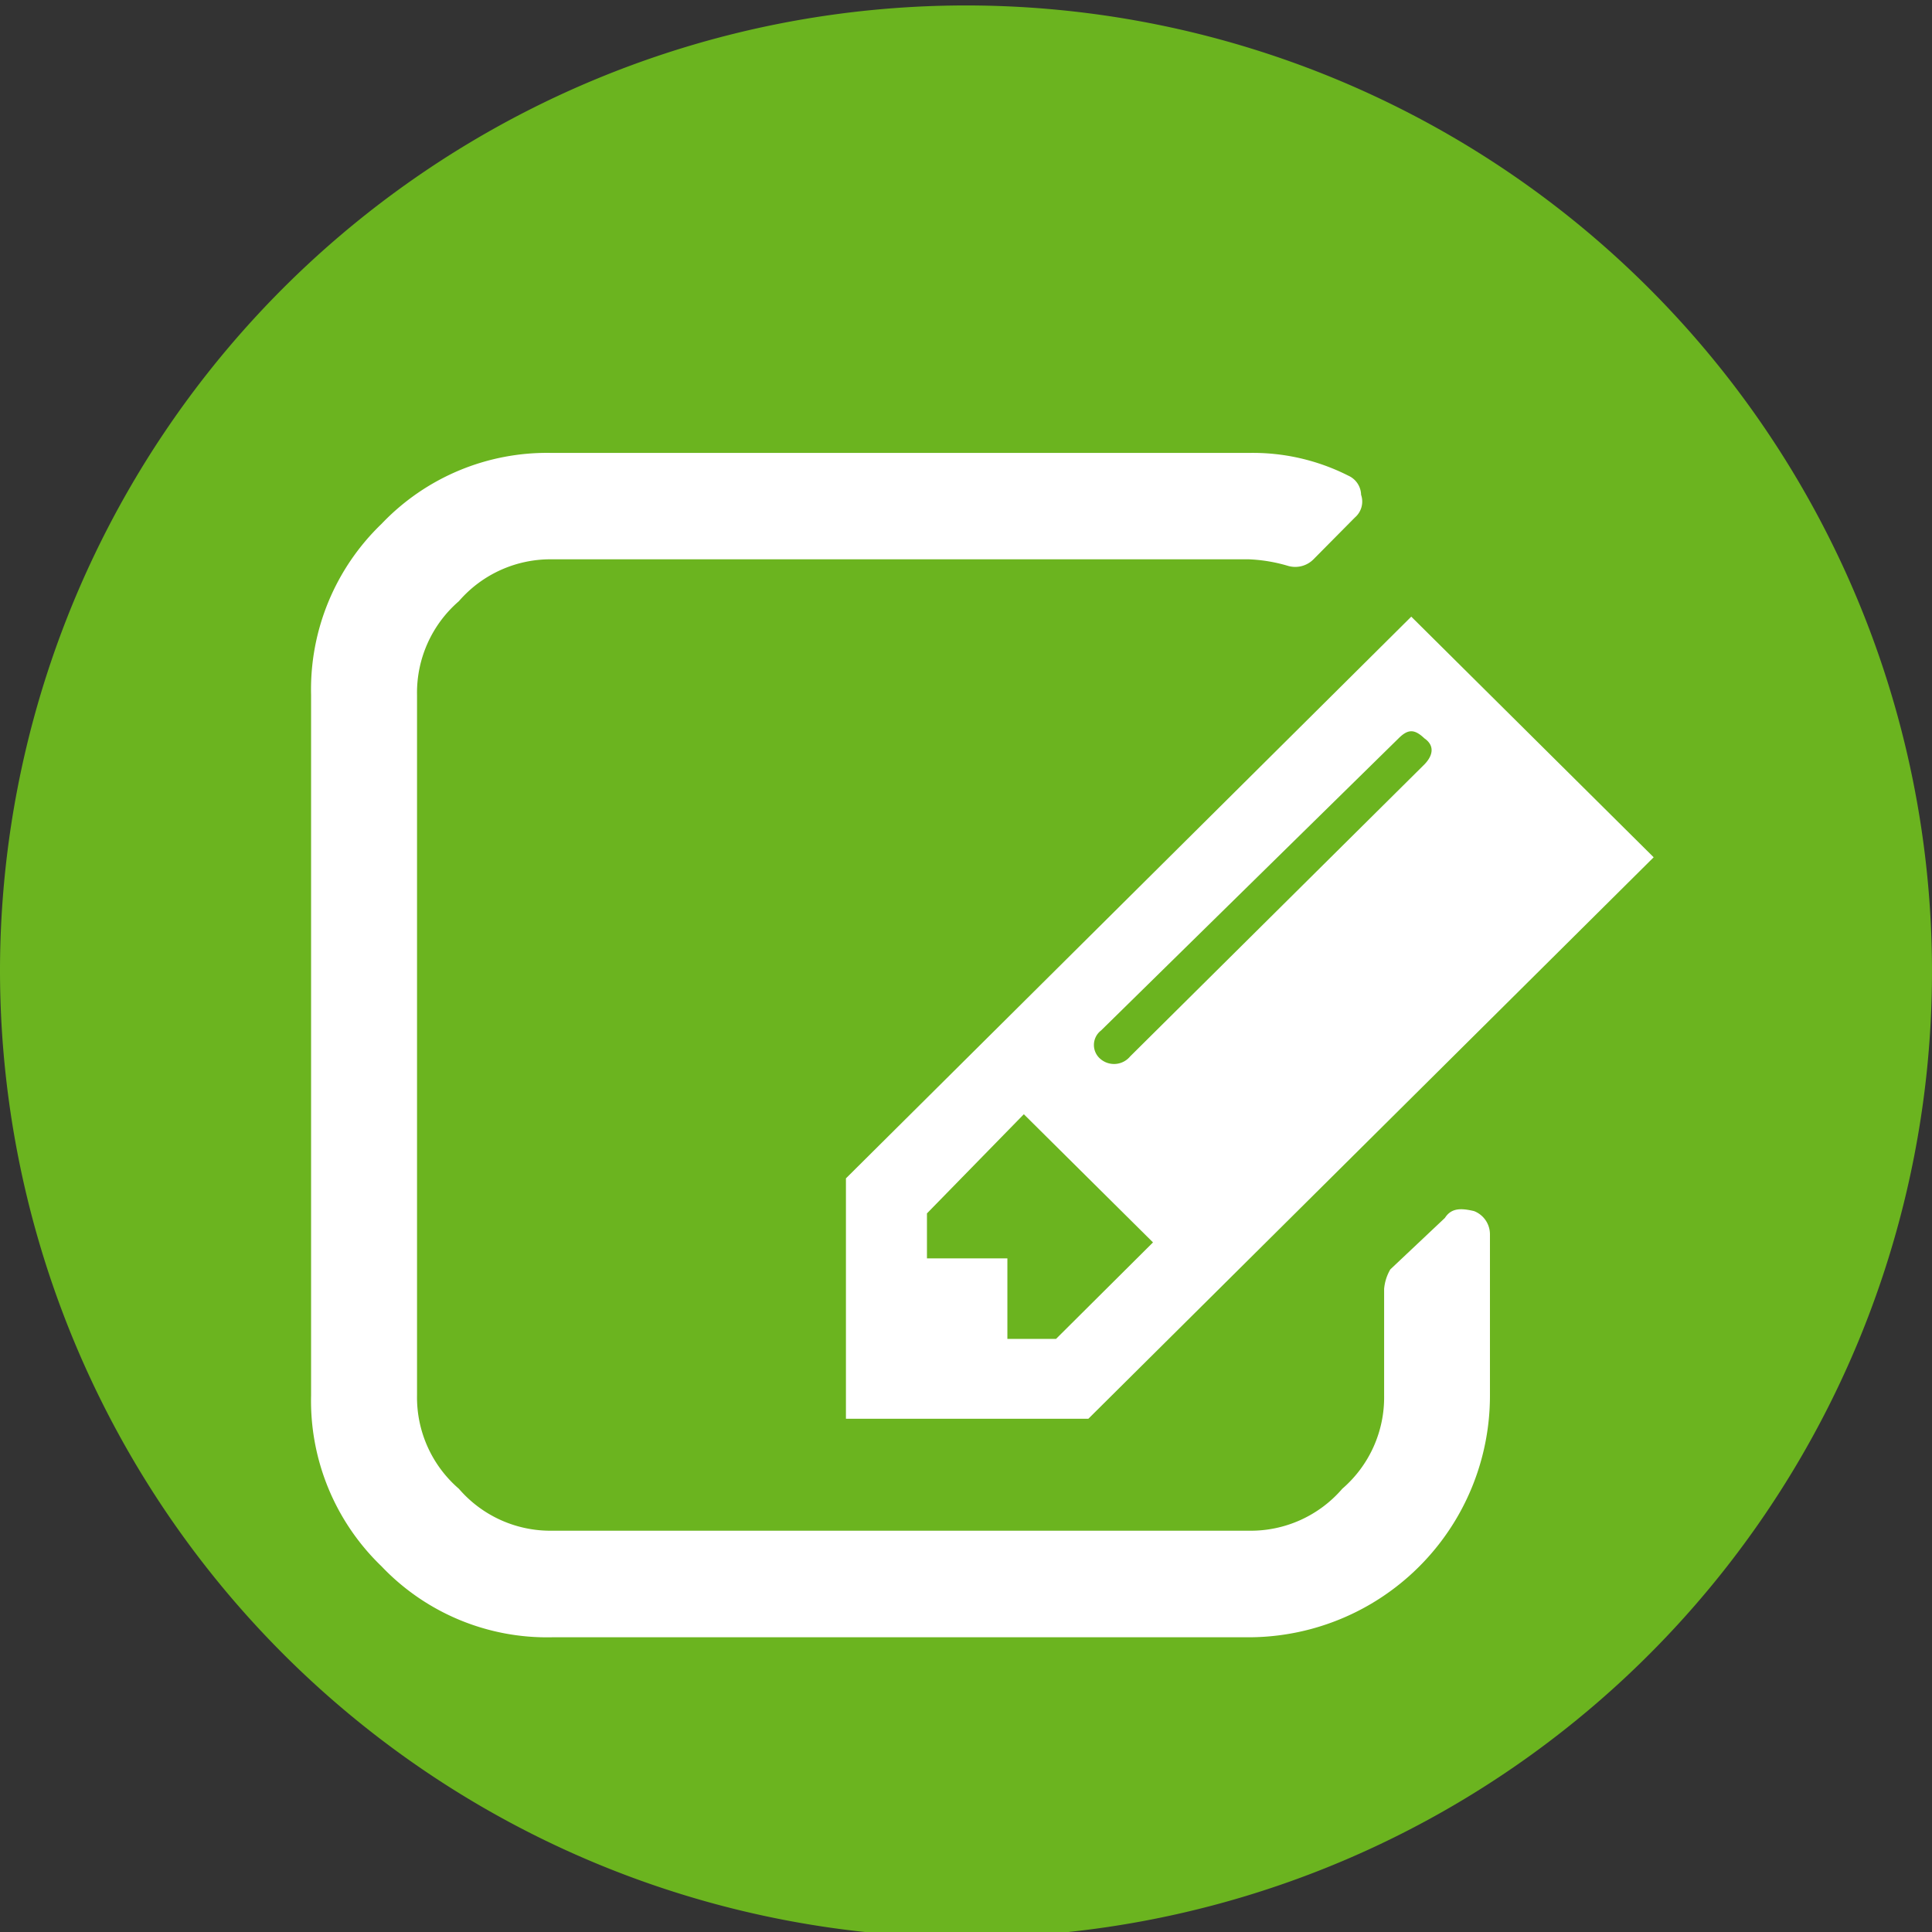 <svg xmlns="http://www.w3.org/2000/svg" xmlns:xlink="http://www.w3.org/1999/xlink" width="62" height="62" viewBox="0 0 62 62">
  <rect x="0" y="0" width="62" height="62" fill="#333333" stroke="none"/>
  <defs>
    <clipPath id="clip-path">
      <rect id="長方形_32469" data-name="長方形 32469" width="62" height="62" transform="translate(190 5628)" fill="#b9b9b9"/>
    </clipPath>
  </defs>
  <g id="function-icon03" transform="translate(-190 -5628)" clip-path="url(#clip-path)">
    <g id="コメント記入" transform="translate(221 5659.088)">
      <g id="グループ_118624" data-name="グループ 118624" transform="translate(-31 -31.088)">
        <path id="パス_766465" data-name="パス 766465" d="M0,31.085a31,31,0,1,1,31,31.09A31.046,31.046,0,0,1,0,31.085" fill="#6bb41f" fill-rule="evenodd"/>
        <path id="パス_766466" data-name="パス 766466" d="M44.16,34.289h0m0,0c-.423-.1-.73-.1-.934.219l-1.751,1.651a1.491,1.491,0,0,0-.2.628V40.2a3.872,3.872,0,0,1-1.343,3,3.873,3.873,0,0,1-2.992,1.346H14.575a3.873,3.873,0,0,1-2.992-1.346,3.872,3.872,0,0,1-1.343-3V17.724a3.88,3.88,0,0,1,1.343-3.007,3.882,3.882,0,0,1,2.992-1.344h22.36a5.128,5.128,0,0,1,1.241.206.825.825,0,0,0,.832-.206l1.328-1.341a.673.673,0,0,0,.2-.73.69.69,0,0,0-.409-.613,6.775,6.775,0,0,0-3.2-.73H14.575A7.325,7.325,0,0,0,9.1,12.237,7.367,7.367,0,0,0,6.84,17.724V40.2A7.369,7.369,0,0,0,9.1,45.688a7.325,7.325,0,0,0,5.473,2.278h22.36A7.751,7.751,0,0,0,44.671,40.2V35.019A.8.8,0,0,0,44.16,34.289Z" transform="translate(3.143 4.576)" fill="#fff" fill-rule="evenodd"/>
        <path id="パス_766467" data-name="パス 766467" d="M37.165,18.3h0m0,0-9.443,9.37a.671.671,0,0,1-.934.1.586.586,0,0,1,0-.931l9.545-9.373c.306-.305.511-.305.832,0C37.471,17.675,37.471,17.983,37.165,18.3ZM25.343,36.736H23.781V34.153H21.2V32.709l3.109-3.182,4.145,4.113ZM18.6,31.585V39.3h7.779L44.521,21.281l-7.779-7.722Z" transform="translate(8.547 6.23)" fill="#fff" fill-rule="evenodd"/>
      </g>
    </g>
  </g>
</svg>
